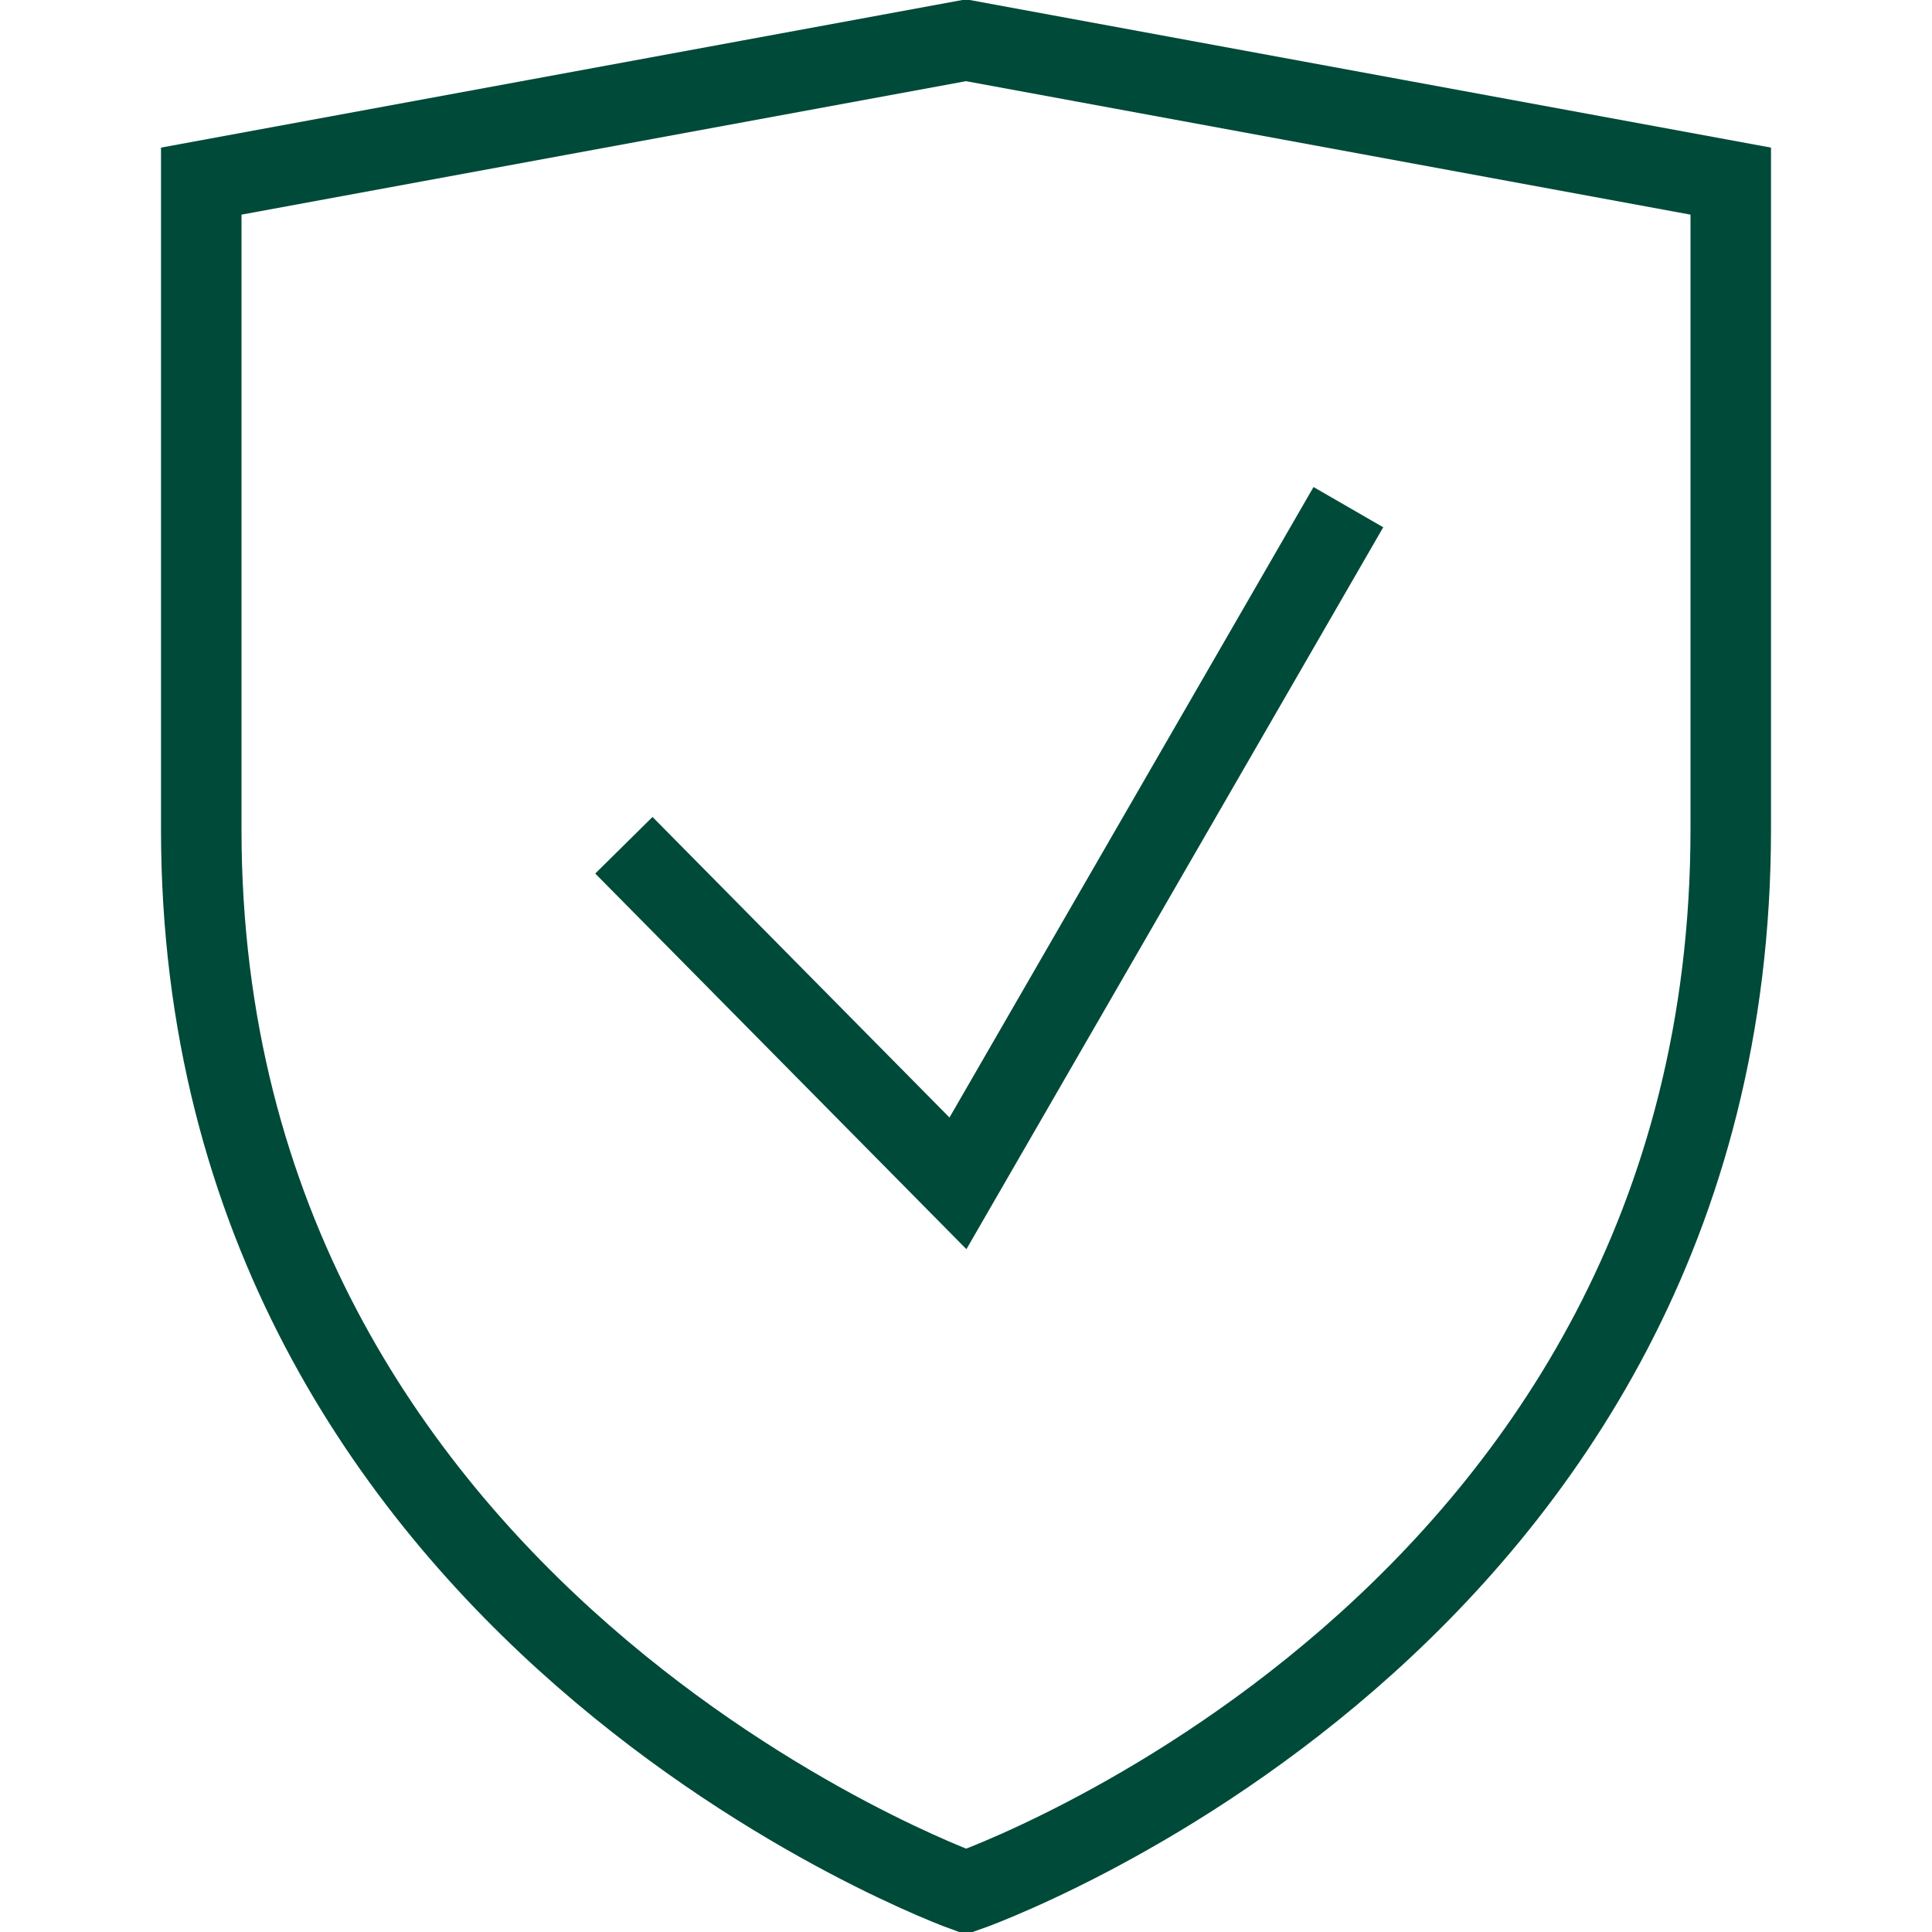 <?xml version="1.0" encoding="utf-8"?>
<!-- Generator: Adobe Illustrator 19.2.1, SVG Export Plug-In . SVG Version: 6.00 Build 0)  -->
<svg version="1.1" id="Layer_1" xmlns="http://www.w3.org/2000/svg" xmlns:xlink="http://www.w3.org/1999/xlink" x="0px" y="0px"
	 viewBox="0 0 48 48" style="enable-background:new 0 0 48 48;" xml:space="preserve">
<style type="text/css">
	.st0{fill:none;stroke:#004A39;stroke-width:2;stroke-miterlimit:10;}
</style>
<title>1. General</title>
<g id="Guard">
	<g id="Shield">
		<path class="st0" d="M24,47c0,0-19-6.8-19-26.4V4.5L24,1l19,3.5v16.1C43,40.4,24,47,24,47z"/>
	</g>
	<polyline id="Check" class="st0" points="15.5,21 23.8,29.4 33.5,12.6 	"/>
</g>
</svg>
